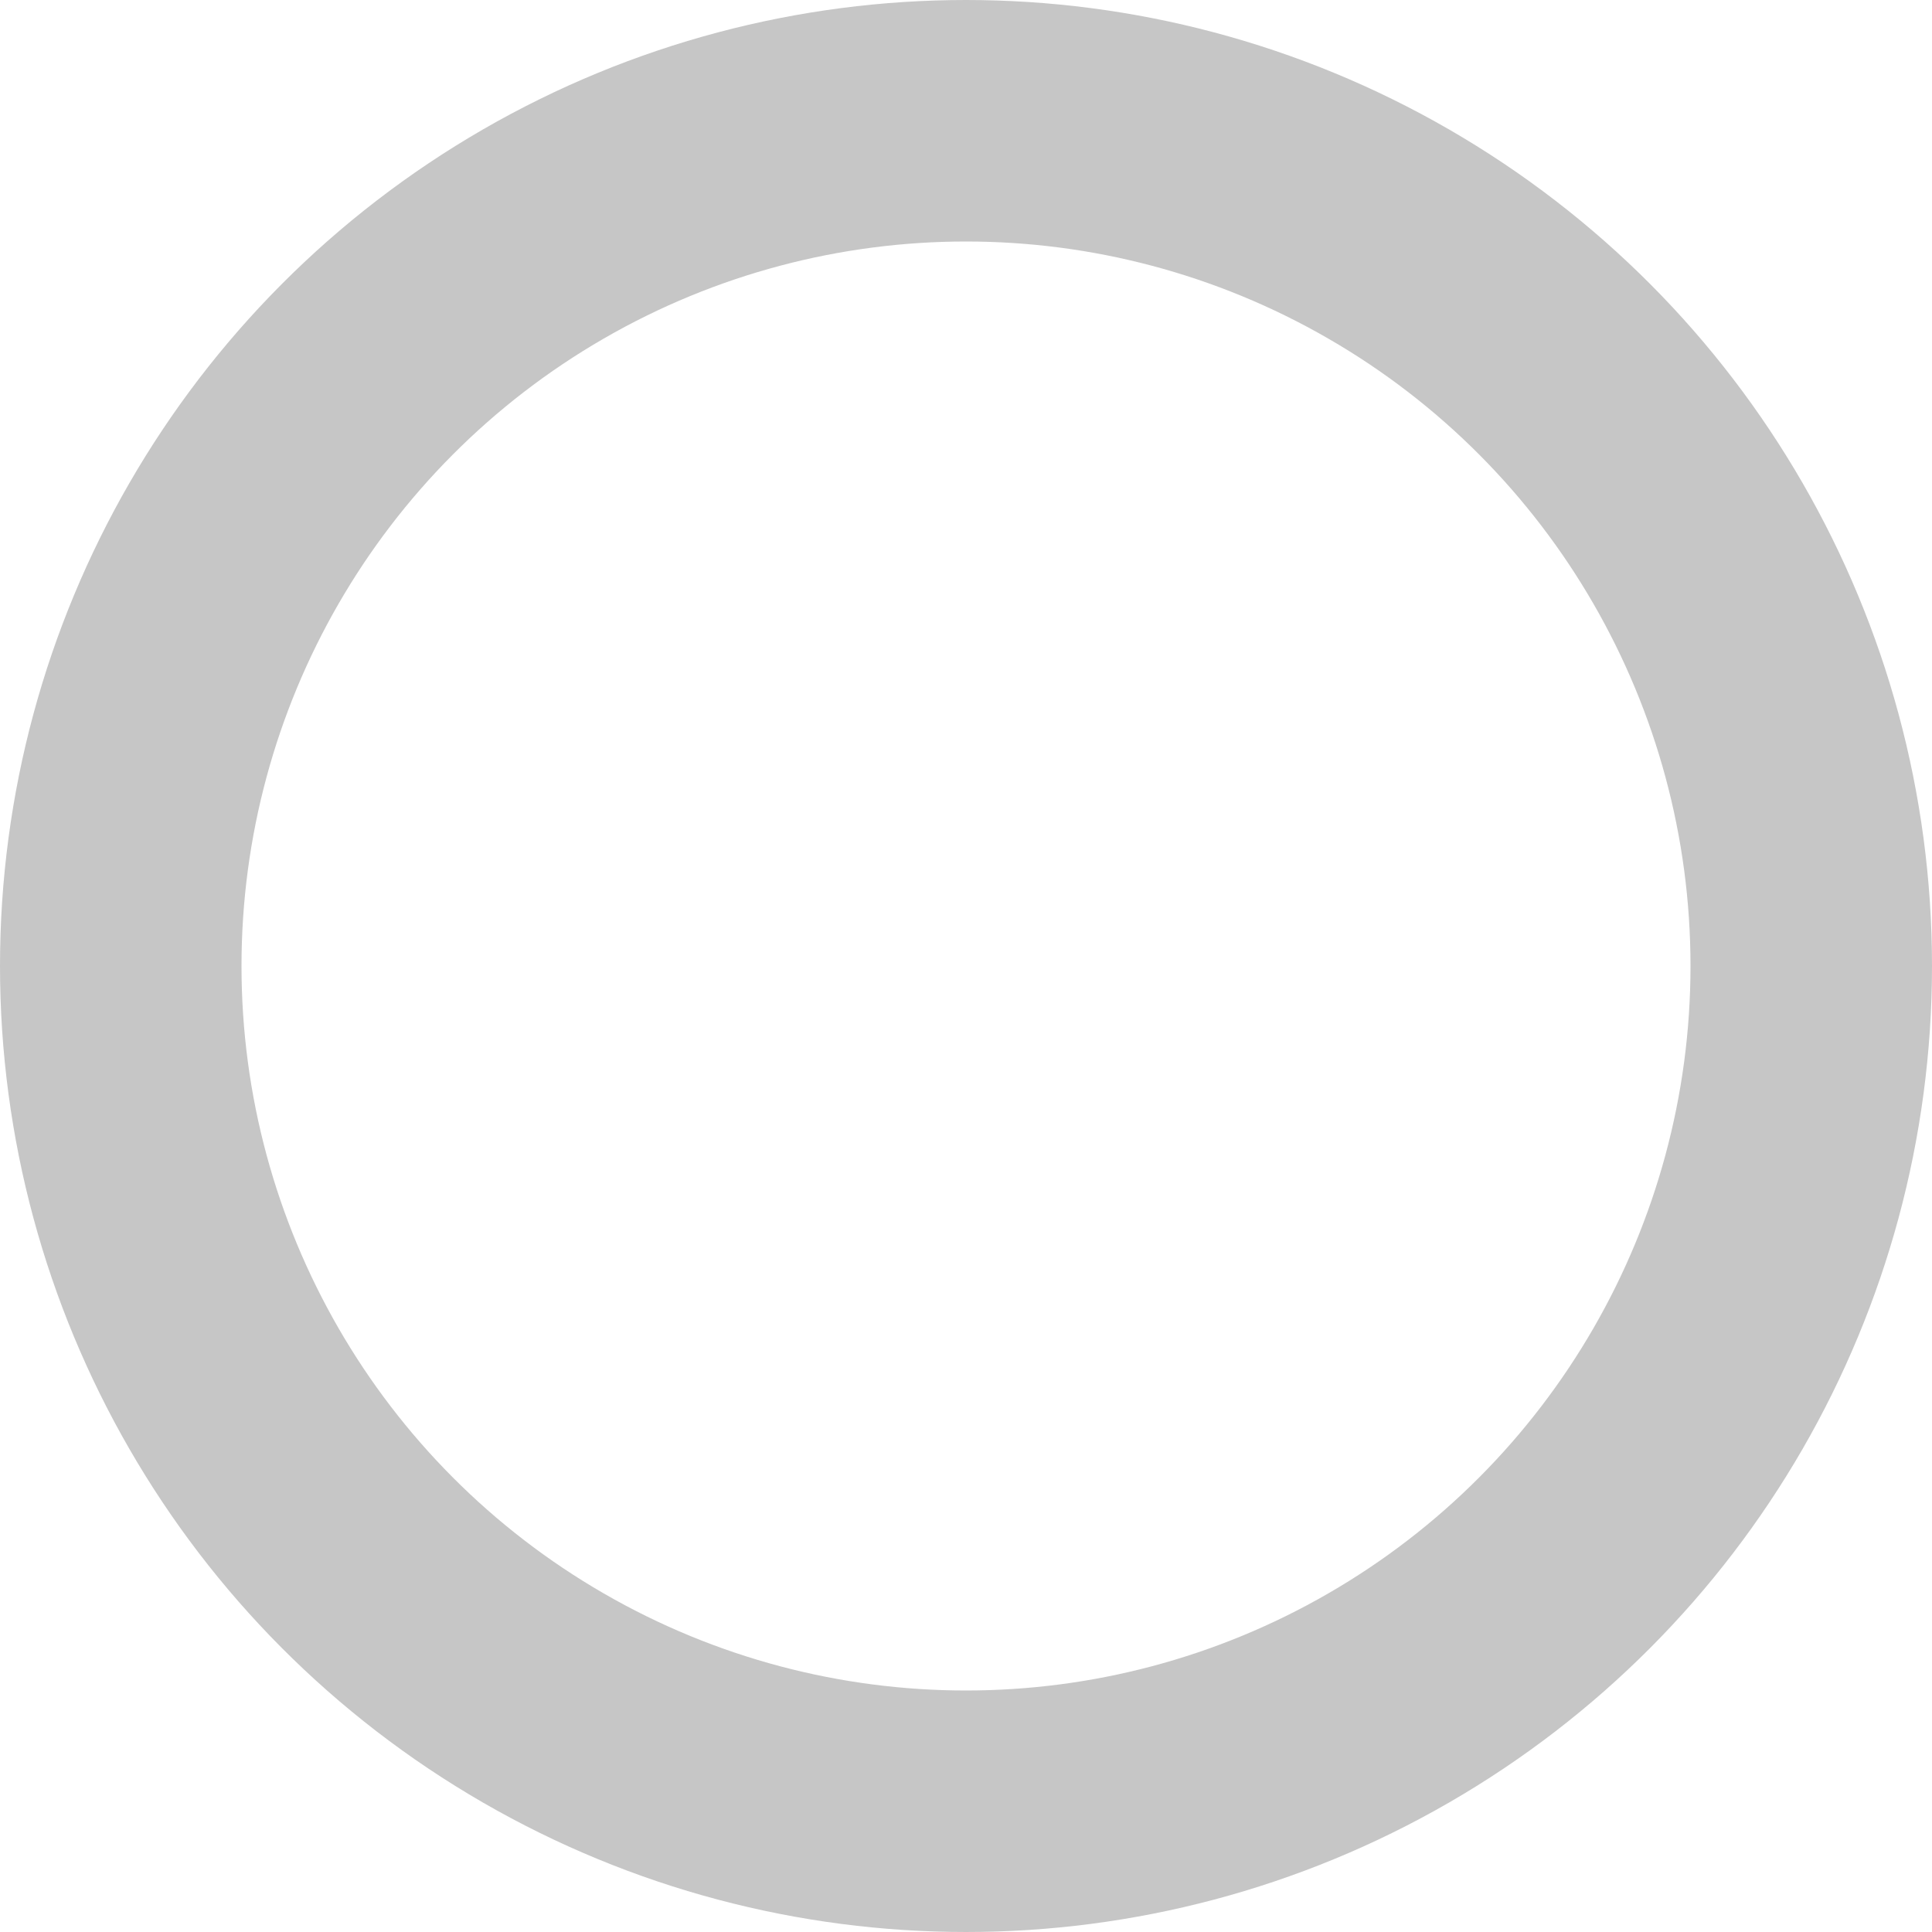 <svg xmlns="http://www.w3.org/2000/svg" width="40" height="40" viewBox="0 0 40 40">
    <g data-name="0" style="stroke:#c6c6c6;stroke-width:5px;fill:none">
        <circle cx="20" cy="20" r="20" style="stroke:none"/>
        <circle cx="20" cy="20" r="17.5" style="fill:none"/>
    </g>
</svg>
